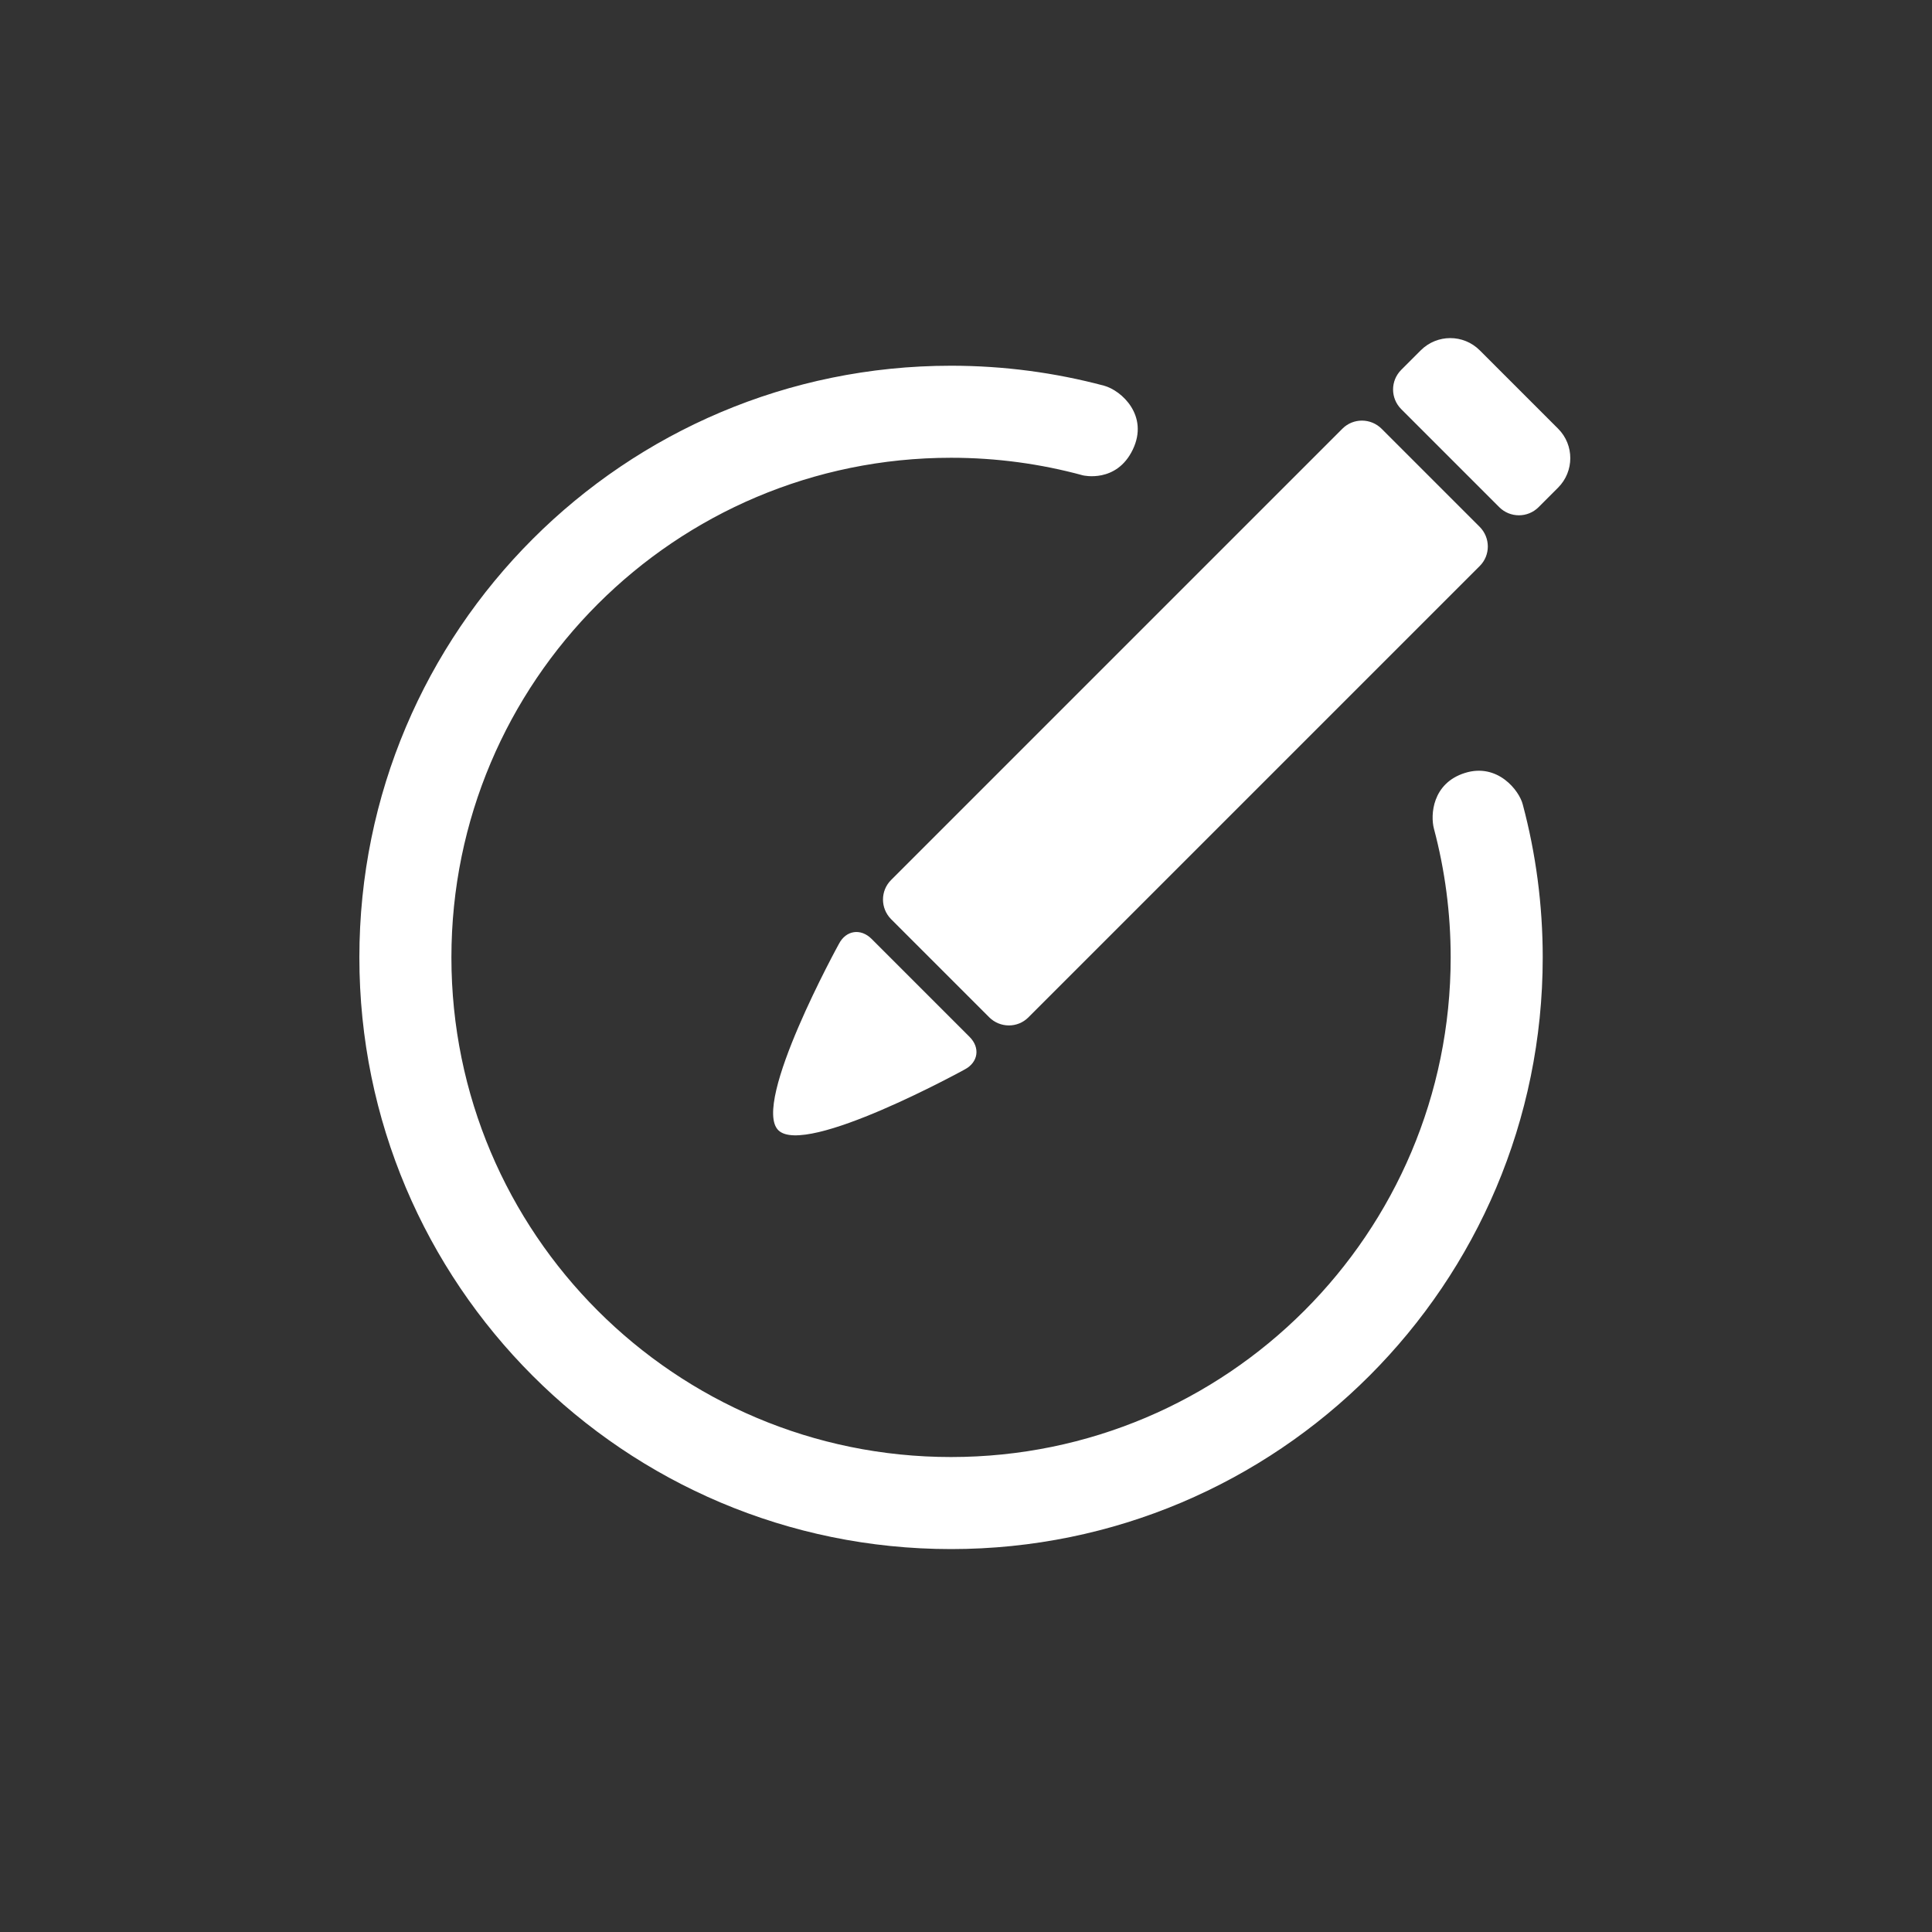 <?xml version="1.0" encoding="utf-8"?>
<!-- Generator: Adobe Illustrator 22.1.0, SVG Export Plug-In . SVG Version: 6.00 Build 0)  -->
<svg version="1.0" xmlns="http://www.w3.org/2000/svg" xmlns:xlink="http://www.w3.org/1999/xlink" x="0px" y="0px"
	 viewBox="0 0 100 100" style="enable-background:new 0 0 100 100;" xml:space="preserve">
<rect x="0" y="0" width="100" height="100" fill="#333333" stroke="none"/>
<style type="text/css">
	.st0{display:none;}
	.st1{display:inline;fill:#E2872B;}
	.st2{display:inline;}
	.st3{fill:#FFFFFF;}
	.st4{display:inline;fill:#FFFFFF;}
</style>
<g id="Calque_2" class="st0">
	<rect class="st1" width="100" height="100"/>
</g>
<g id="Calque_3" class="st0">
	<g class="st2">
		<path class="st3" d="M49.363,48.436c0.037,0,0.074-0.001,0.111-0.004c0.531-0.034,1.017-0.305,1.326-0.737L61.69,32.448
			c0.567-0.793,0.383-1.897-0.411-2.464c-0.793-0.565-1.897-0.383-2.465,0.412l-9.63,13.482l-5.586-6.032
			c-0.663-0.717-1.782-0.76-2.496-0.096c-0.716,0.663-0.759,1.782-0.095,2.496l7.06,7.624
			C48.402,48.232,48.871,48.436,49.363,48.436z"/>
		<path class="st3" d="M80.073,39.046c0-15.878-12.918-28.796-28.796-28.796S22.482,23.168,22.482,39.046
			c0,10.078,5.208,18.957,13.069,24.104L24.756,81.077c-0.357,0.594-0.335,1.341,0.057,1.912c0.391,0.571,1.082,0.862,1.762,0.74
			l8.884-1.56l3.725,6.675c0.307,0.551,0.885,0.897,1.517,0.905c0.009,0,0.018,0,0.026,0c0.621,0,1.197-0.326,1.517-0.86
			l9.036-15.113l9.039,15.113c0.319,0.534,0.895,0.86,1.516,0.86c0.009,0,0.018,0,0.027,0c0.631-0.01,1.209-0.355,1.517-0.906
			l3.721-6.674l8.884,1.564c0.679,0.118,1.37-0.17,1.763-0.74c0.391-0.571,0.414-1.318,0.057-1.911L67.005,63.148
			C74.866,58.001,80.073,49.123,80.073,39.046z M40.777,84.453l-2.847-5.101c-0.367-0.656-1.107-1.01-1.848-0.879l-6.3,1.106
			l8.838-14.675c3.665,1.801,7.767,2.841,12.1,2.925L40.777,84.453z M72.774,79.58l-6.3-1.109c-0.74-0.131-1.483,0.222-1.85,0.88
			l-2.844,5.1l-8.444-14.116l1.638-2.739c3.177-0.409,6.195-1.334,8.963-2.694L72.774,79.58z M51.278,64.308
			c-13.93,0-25.262-11.333-25.262-25.263s11.332-25.262,25.262-25.262S76.54,25.116,76.54,39.046S65.208,64.308,51.278,64.308z"/>
		<path class="st3" d="M60.897,52.202c-2.804,2.054-6.13,3.14-9.62,3.14c-8.986,0-16.297-7.31-16.297-16.297
			c0-3.689,1.201-7.167,3.476-10.061c0.602-0.767,0.469-1.877-0.298-2.48c-0.769-0.604-1.879-0.471-2.481,0.298
			c-2.767,3.521-4.23,7.755-4.23,12.243c0,10.935,8.896,19.83,19.83,19.83c4.245,0,8.294-1.322,11.708-3.823
			c0.787-0.576,0.958-1.682,0.381-2.469C62.79,51.796,61.684,51.627,60.897,52.202z"/>
		<path class="st3" d="M51.278,19.216c-3.982,0-7.823,1.176-11.109,3.401c-0.808,0.547-1.019,1.646-0.473,2.453
			c0.547,0.808,1.646,1.019,2.454,0.473c2.699-1.827,5.855-2.793,9.127-2.793c8.986,0,16.297,7.31,16.297,16.296
			c0,3.402-1.036,6.659-2.998,9.421c-0.564,0.796-0.378,1.898,0.418,2.464c0.311,0.22,0.667,0.326,1.021,0.326
			c0.553,0,1.097-0.259,1.442-0.744c2.388-3.364,3.65-7.329,3.65-11.467C71.108,28.112,62.212,19.216,51.278,19.216z"/>
	</g>
</g>
<g id="Calque_4" class="st0">
	<g transform="translate(0,-952.362)" class="st2">
		<path class="st3" d="M21.136,967.747c-1.029,0.113-1.801,0.994-1.779,2.03v1.999H9.371c-0.062-0.003-0.125-0.003-0.187,0
			c-1.103,0.052-1.955,0.989-1.904,2.093c0.052,1.104,0.988,1.957,2.091,1.905h9.986v7.246c-3.986,0.918-6.99,4.489-6.99,8.745
			c0,4.944,4.047,8.995,8.987,8.995c2.326,0,4.558-0.864,6.241-2.342l2.153,1.624c0.547,1.493,1.447,2.711,2.559,3.716H31.34
			c-5.581,0-9.986,4.697-9.986,9.994v5.993c0,2.557,1.218,4.687,2.965,5.934c1.747,1.247,3.814,1.92,6.272,2.905
			c1.024,0.416,2.192-0.077,2.608-1.102c0.416-1.025-0.077-2.194-1.102-2.61c-0.003-0.001-0.006-0.002-0.009-0.004
			c-2.534-1.015-4.462-1.754-5.461-2.467c-0.999-0.713-1.279-1.059-1.279-2.655v-5.993c0-3.008,2.721-5.996,5.992-5.996h5.305
			c1.754,3.183,4.456,5.819,7.739,7.402c-0.05,0.194-0.071,0.394-0.062,0.593v3.998h-1.997c-2.732,0-4.993,2.263-4.993,4.997v9.994
			c0,2.734,2.261,4.997,4.993,4.997h17.975c2.732,0,4.993-2.263,4.993-4.997v-9.994c0-2.734-2.261-4.997-4.993-4.997h-1.997v-3.998
			c0.009-0.2-0.012-0.4-0.062-0.593c3.283-1.583,5.985-4.219,7.739-7.402h5.305c3.271,0,5.992,2.988,5.992,5.996v5.993
			c0,1.595-0.28,1.941-1.279,2.655c-0.999,0.713-2.927,1.453-5.461,2.467c-1.027,0.411-1.525,1.578-1.114,2.605
			c0.411,1.027,1.576,1.527,2.603,1.115c0.003-0.001,0.006-0.003,0.009-0.004c2.459-0.984,4.526-1.658,6.272-2.905
			c1.747-1.247,2.965-3.377,2.965-5.934v-5.993c0-5.297-4.405-9.994-9.986-9.994h-0.967c1.112-1.006,2.011-2.223,2.559-3.716
			l2.153-1.624c1.683,1.479,3.916,2.342,6.241,2.342c4.94,0,8.987-4.051,8.987-8.995c0-4.256-3.004-7.827-6.99-8.745v-7.246h9.986
			c1.103,0.015,2.009-0.867,2.025-1.971c0.015-1.104-0.867-2.011-1.97-2.026c-0.018,0-0.037,0-0.055,0h-9.986v-1.999
			c0.024-1.104-0.851-2.018-1.954-2.042c-0.087-0.002-0.175,0.002-0.262,0.012c-1.029,0.113-1.801,0.994-1.779,2.03v1.999h-9.986
			c-0.062-0.003-0.125-0.003-0.187,0c-1.103,0.052-1.955,0.989-1.904,2.093c0.052,1.104,0.988,1.957,2.091,1.905l0,0h9.986v7.246
			c-1.816,0.398-3.471,1.295-4.743,2.623l-5.804-0.718c-2.536-7.043-9.729-11.15-17.413-11.15s-14.877,4.106-17.413,11.15
			l-5.804,0.718c-1.272-1.329-2.927-2.226-4.743-2.623v-7.246h9.986c1.103,0.015,2.009-0.867,2.025-1.971
			c0.015-1.104-0.867-2.011-1.97-2.026c-0.018,0-0.037,0-0.055,0h-9.986v-1.999c0.024-1.104-0.851-2.018-1.954-2.042
			C21.31,967.733,21.223,967.737,21.136,967.747L21.136,967.747z M51.312,977.772c6.704,0,12.522,3.607,14.043,9.494
			c0.21,0.787,0.877,1.368,1.685,1.468l7.989,0.999c0.732,0.086,1.451-0.238,1.872-0.843c0.831-1.19,2.664-2.124,4.369-2.124
			c2.781,0,4.993,2.214,4.993,4.997s-2.212,4.997-4.993,4.997c-1.705,0-3.537-0.965-4.369-2.155
			c-0.634-0.904-1.88-1.122-2.782-0.487c-0.009,0.006-0.017,0.012-0.026,0.019l-3.994,2.998c-0.372,0.276-0.637,0.674-0.749,1.124
			c-0.535,2.072-2.162,3.383-4.899,4.685c-0.472,0.216-0.842,0.609-1.03,1.093c-1.859,4.939-6.591,8.714-12.108,8.714
			s-10.248-3.775-12.108-8.714c-0.188-0.484-0.558-0.877-1.03-1.093c-2.737-1.302-4.364-2.612-4.899-4.685
			c-0.112-0.45-0.376-0.848-0.749-1.124l-3.994-2.998c-0.892-0.649-2.142-0.451-2.79,0.442c-0.006,0.009-0.012,0.017-0.019,0.026
			c-0.831,1.19-2.664,2.155-4.369,2.155c-2.781,0-4.993-2.214-4.993-4.997s2.212-4.997,4.993-4.997c1.705,0,3.537,0.934,4.369,2.124
			c0.421,0.605,1.141,0.929,1.872,0.843l7.989-0.999c0.808-0.1,1.475-0.681,1.685-1.468
			C38.79,981.379,44.608,977.772,51.312,977.772z M51.312,981.769c-3.814,0-7.102,2.199-9.362,5.122
			c-2.259,2.923-3.62,6.626-3.62,10.306c0.002,0.686,0.356,1.322,0.936,1.686c0,0,4.571,2.873,12.045,2.873
			s12.045-2.873,12.045-2.873c0.58-0.364,0.934-1.001,0.936-1.686c0-3.68-1.36-7.384-3.62-10.306S55.126,981.769,51.312,981.769z
			 M51.312,985.767c2.252,0,4.463,1.34,6.179,3.56c1.467,1.898,2.329,4.354,2.59,6.683c-1.185,0.606-3.742,1.749-8.769,1.749
			s-7.584-1.143-8.769-1.749c0.261-2.329,1.123-4.786,2.59-6.683C46.849,987.107,49.06,985.767,51.312,985.767z M48.316,1016.467
			c0.97,0.186,1.968,0.281,2.996,0.281s2.025-0.095,2.996-0.281v3.279h-5.992V1016.467z M42.325,1023.744h17.975
			c0.588,0,0.999,0.411,0.999,0.999v9.994c0,0.588-0.411,0.999-0.999,0.999H42.325c-0.588,0-0.999-0.411-0.999-0.999v-9.994
			C41.326,1024.155,41.737,1023.744,42.325,1023.744z"/>
	</g>
</g>
<g id="Calque_5" class="st0">
	<path class="st4" d="M85.519,40.307c1.474-1.559,2.249-3.51,2.249-5.677c0-4.569-3.717-8.286-8.286-8.286s-8.287,3.717-8.287,8.286
		c0,2.167,0.775,4.118,2.25,5.677c-4.458,2.024-7.613,6.127-8.391,10.912c-1.638-0.934-3.474-1.742-5.58-2.455
		c4.133-2.742,6.669-7.478,6.669-12.552c0-8.35-6.793-15.143-15.143-15.143c-8.35,0-15.143,6.793-15.143,15.143
		c0,5.042,2.469,9.663,6.647,12.522c-1.904,0.574-3.802,1.417-5.56,2.471c-0.782-4.778-3.936-8.876-8.388-10.898
		c1.474-1.559,2.25-3.51,2.25-5.677c0-4.569-3.717-8.286-8.287-8.286s-8.287,3.717-8.287,8.286c0,2.167,0.775,4.118,2.25,5.677
		c-5.154,2.346-8.579,7.624-8.579,13.31c0,1.043,0.915,1.957,1.958,1.957c1.042,0,1.957-0.914,1.957-1.957
		c0-5.9,4.8-10.701,10.701-10.701s10.701,4.8,10.701,10.701v0.138c-6.707,5.454-10.549,13.468-10.549,22.015
		c0,1.043,0.915,1.957,1.958,1.957c1.042,0,1.957-0.914,1.957-1.957c0-13.462,10.952-24.414,24.414-24.414
		S75.414,62.308,75.414,75.77c0,1.043,0.914,1.957,1.957,1.957s1.958-0.914,1.958-1.957c0-8.656-3.842-16.67-10.549-22.018v-0.135
		c0-5.9,4.801-10.701,10.701-10.701s10.7,4.8,10.7,10.701c0,1.043,0.915,1.957,1.958,1.957s1.957-0.914,1.957-1.957
		C94.097,47.931,90.672,42.653,85.519,40.307z M83.853,34.63c0,2.411-1.961,4.372-4.371,4.372c-2.411,0-4.372-1.961-4.372-4.372
		s1.961-4.372,4.372-4.372C81.892,30.258,83.853,32.219,83.853,34.63z M62.229,36.212c0,6.191-5.037,11.228-11.229,11.228
		s-11.229-5.037-11.229-11.228c0-6.191,5.037-11.229,11.229-11.229S62.229,30.021,62.229,36.212z M22.519,30.258
		c2.411,0,4.372,1.961,4.372,4.372s-1.961,4.372-4.372,4.372s-4.372-1.961-4.372-4.372S20.108,30.258,22.519,30.258z"/>
</g>
<g id="Calque_6">
	<g>
		<g>
			<path class="st3" d="M75.824,40.008c1.7-0.534,2.824,0.924,2.997,1.643c0.672,2.521,1.03,5.171,1.03,7.904
				c0,16.914-13.711,30.625-30.625,30.625S18.601,66.468,18.601,49.555S32.313,18.93,49.226,18.93c2.735,0,5.386,0.359,7.91,1.031
				c0.918,0.245,2.342,1.557,1.496,3.312c-0.846,1.755-2.581,1.331-2.581,1.331c-2.174-0.593-4.463-0.91-6.825-0.91
				c-14.283,0-25.861,11.578-25.861,25.861s11.578,25.861,25.861,25.861s25.861-11.578,25.861-25.861
				c0-2.302-0.301-4.535-0.866-6.659C74.034,42.194,74.124,40.542,75.824,40.008L75.824,40.008z M69.485,22.187
				c0.558-0.558,1.466-0.555,2.029,0.008l5.071,5.071c0.562,0.562,0.567,1.47,0.008,2.029L53.228,52.66
				c-0.558,0.558-1.466,0.555-2.029-0.008l-5.071-5.071c-0.562-0.562-0.567-1.47-0.008-2.029L69.485,22.187L69.485,22.187z
				 M73.537,18.134c0.844-0.844,2.209-0.846,3.053-0.003l4.058,4.058c0.842,0.842,0.84,2.21-0.003,3.053l-1.008,1.008
				c-0.562,0.562-1.474,0.563-2.037,0l-5.071-5.071c-0.562-0.562-0.568-1.469,0-2.037L73.537,18.134L73.537,18.134z M40.284,58.498
				c1.398,1.398,9.648-3.142,9.648-3.142c0.702-0.37,0.815-1.125,0.252-1.688l-5.071-5.071c-0.562-0.562-1.324-0.447-1.688,0.253
				C43.424,48.849,38.885,57.1,40.284,58.498L40.284,58.498z"/>
		</g>
	</g>
</g>
</svg>
